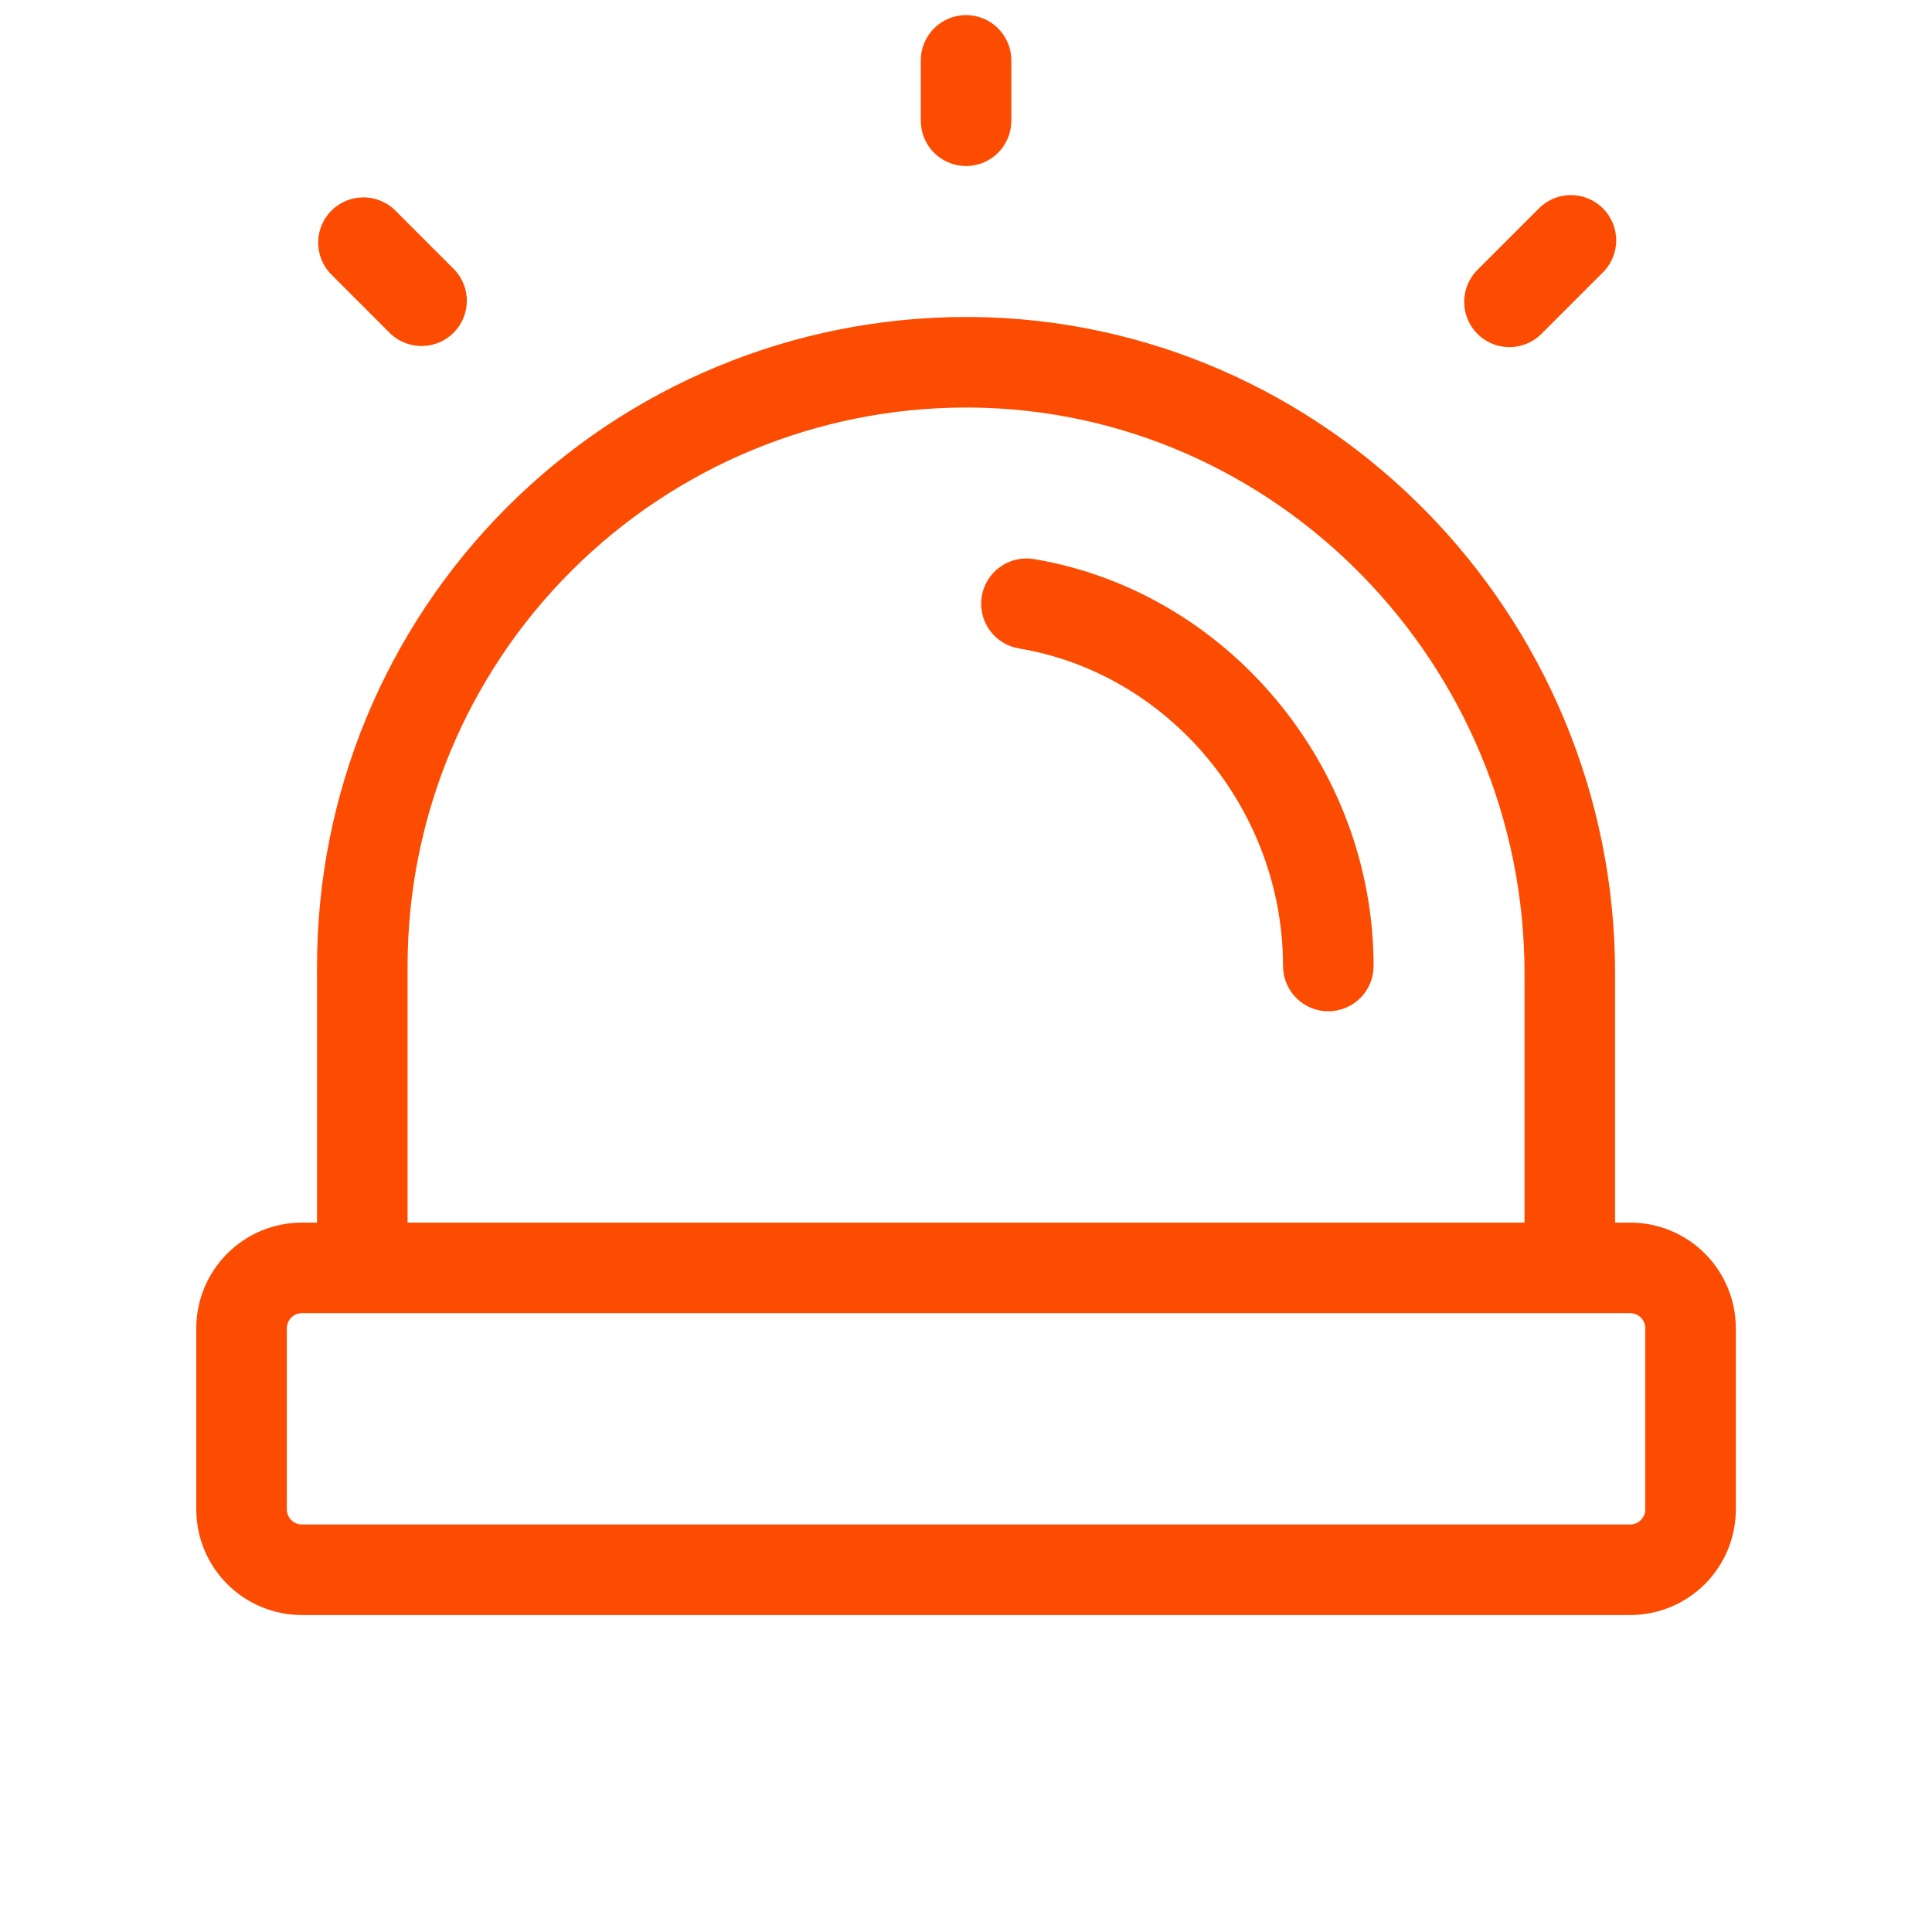 <?xml version="1.0" encoding="UTF-8"?> <svg xmlns="http://www.w3.org/2000/svg" width="120" height="120" viewBox="0 0 120 120" fill="none"><path d="M57.191 7.5V3.75C57.191 3.005 57.488 2.289 58.015 1.762C58.543 1.234 59.258 0.938 60.004 0.938C60.75 0.938 61.465 1.234 61.993 1.762C62.52 2.289 62.816 3.005 62.816 3.75V7.5C62.816 8.246 62.52 8.962 61.993 9.489C61.465 10.017 60.75 10.313 60.004 10.313C59.258 10.313 58.543 10.017 58.015 9.489C57.488 8.962 57.191 8.246 57.191 7.5ZM93.754 21.563C94.5 21.562 95.215 21.266 95.741 20.738L99.491 16.988C99.768 16.73 99.989 16.42 100.143 16.075C100.297 15.73 100.379 15.358 100.386 14.98C100.393 14.602 100.323 14.227 100.182 13.877C100.04 13.527 99.83 13.209 99.563 12.942C99.296 12.675 98.978 12.464 98.627 12.322C98.277 12.181 97.902 12.112 97.524 12.118C97.147 12.125 96.774 12.208 96.429 12.361C96.084 12.515 95.774 12.737 95.516 13.013L91.766 16.763C91.374 17.156 91.106 17.657 90.998 18.203C90.889 18.748 90.945 19.313 91.158 19.826C91.371 20.34 91.731 20.779 92.193 21.088C92.655 21.397 93.198 21.562 93.754 21.563ZM24.266 20.738C24.8 21.235 25.505 21.505 26.233 21.492C26.962 21.48 27.657 21.184 28.172 20.669C28.688 20.154 28.983 19.459 28.996 18.73C29.009 18.001 28.738 17.296 28.241 16.763L24.491 13.013C23.958 12.516 23.253 12.246 22.524 12.259C21.796 12.271 21.101 12.567 20.585 13.082C20.07 13.597 19.775 14.292 19.762 15.021C19.749 15.75 20.02 16.455 20.516 16.988L24.266 20.738ZM64.223 34.725C63.858 34.664 63.485 34.675 63.125 34.757C62.765 34.84 62.424 34.993 62.123 35.207C61.515 35.639 61.103 36.296 60.979 37.032C60.855 37.768 61.028 38.523 61.46 39.131C61.893 39.74 62.549 40.151 63.285 40.276C72.66 41.841 79.691 50.325 79.691 60.001C79.691 60.746 79.988 61.462 80.515 61.989C81.043 62.517 81.758 62.813 82.504 62.813C83.25 62.813 83.965 62.517 84.493 61.989C85.02 61.462 85.316 60.746 85.316 60.001C85.316 47.611 76.246 36.746 64.223 34.725ZM107.816 82.501V93.751C107.816 95.491 107.125 97.16 105.894 98.391C104.664 99.622 102.994 100.313 101.254 100.313H18.754C17.013 100.313 15.344 99.622 14.114 98.391C12.883 97.16 12.191 95.491 12.191 93.751V82.501C12.191 80.76 12.883 79.091 14.114 77.86C15.344 76.629 17.013 75.938 18.754 75.938H19.691V60.001C19.691 49.309 23.939 39.055 31.499 31.495C39.059 23.935 49.312 19.688 60.004 19.688H60.309C82.368 19.852 100.316 38.147 100.316 60.469V75.938H101.254C102.994 75.938 104.664 76.629 105.894 77.86C107.125 79.091 107.816 80.76 107.816 82.501ZM25.316 75.938H94.691V60.469C94.691 41.251 79.251 25.454 60.266 25.313H60.004C50.804 25.313 41.981 28.968 35.476 35.473C28.971 41.978 25.316 50.801 25.316 60.001V75.938ZM102.191 82.501C102.191 82.252 102.093 82.013 101.917 81.838C101.741 81.662 101.503 81.563 101.254 81.563H18.754C18.505 81.563 18.267 81.662 18.091 81.838C17.915 82.013 17.816 82.252 17.816 82.501V93.751C17.816 93.999 17.915 94.238 18.091 94.413C18.267 94.589 18.505 94.688 18.754 94.688H101.254C101.503 94.688 101.741 94.589 101.917 94.413C102.093 94.238 102.191 93.999 102.191 93.751V82.501Z" fill="#FC4C02"></path></svg> 